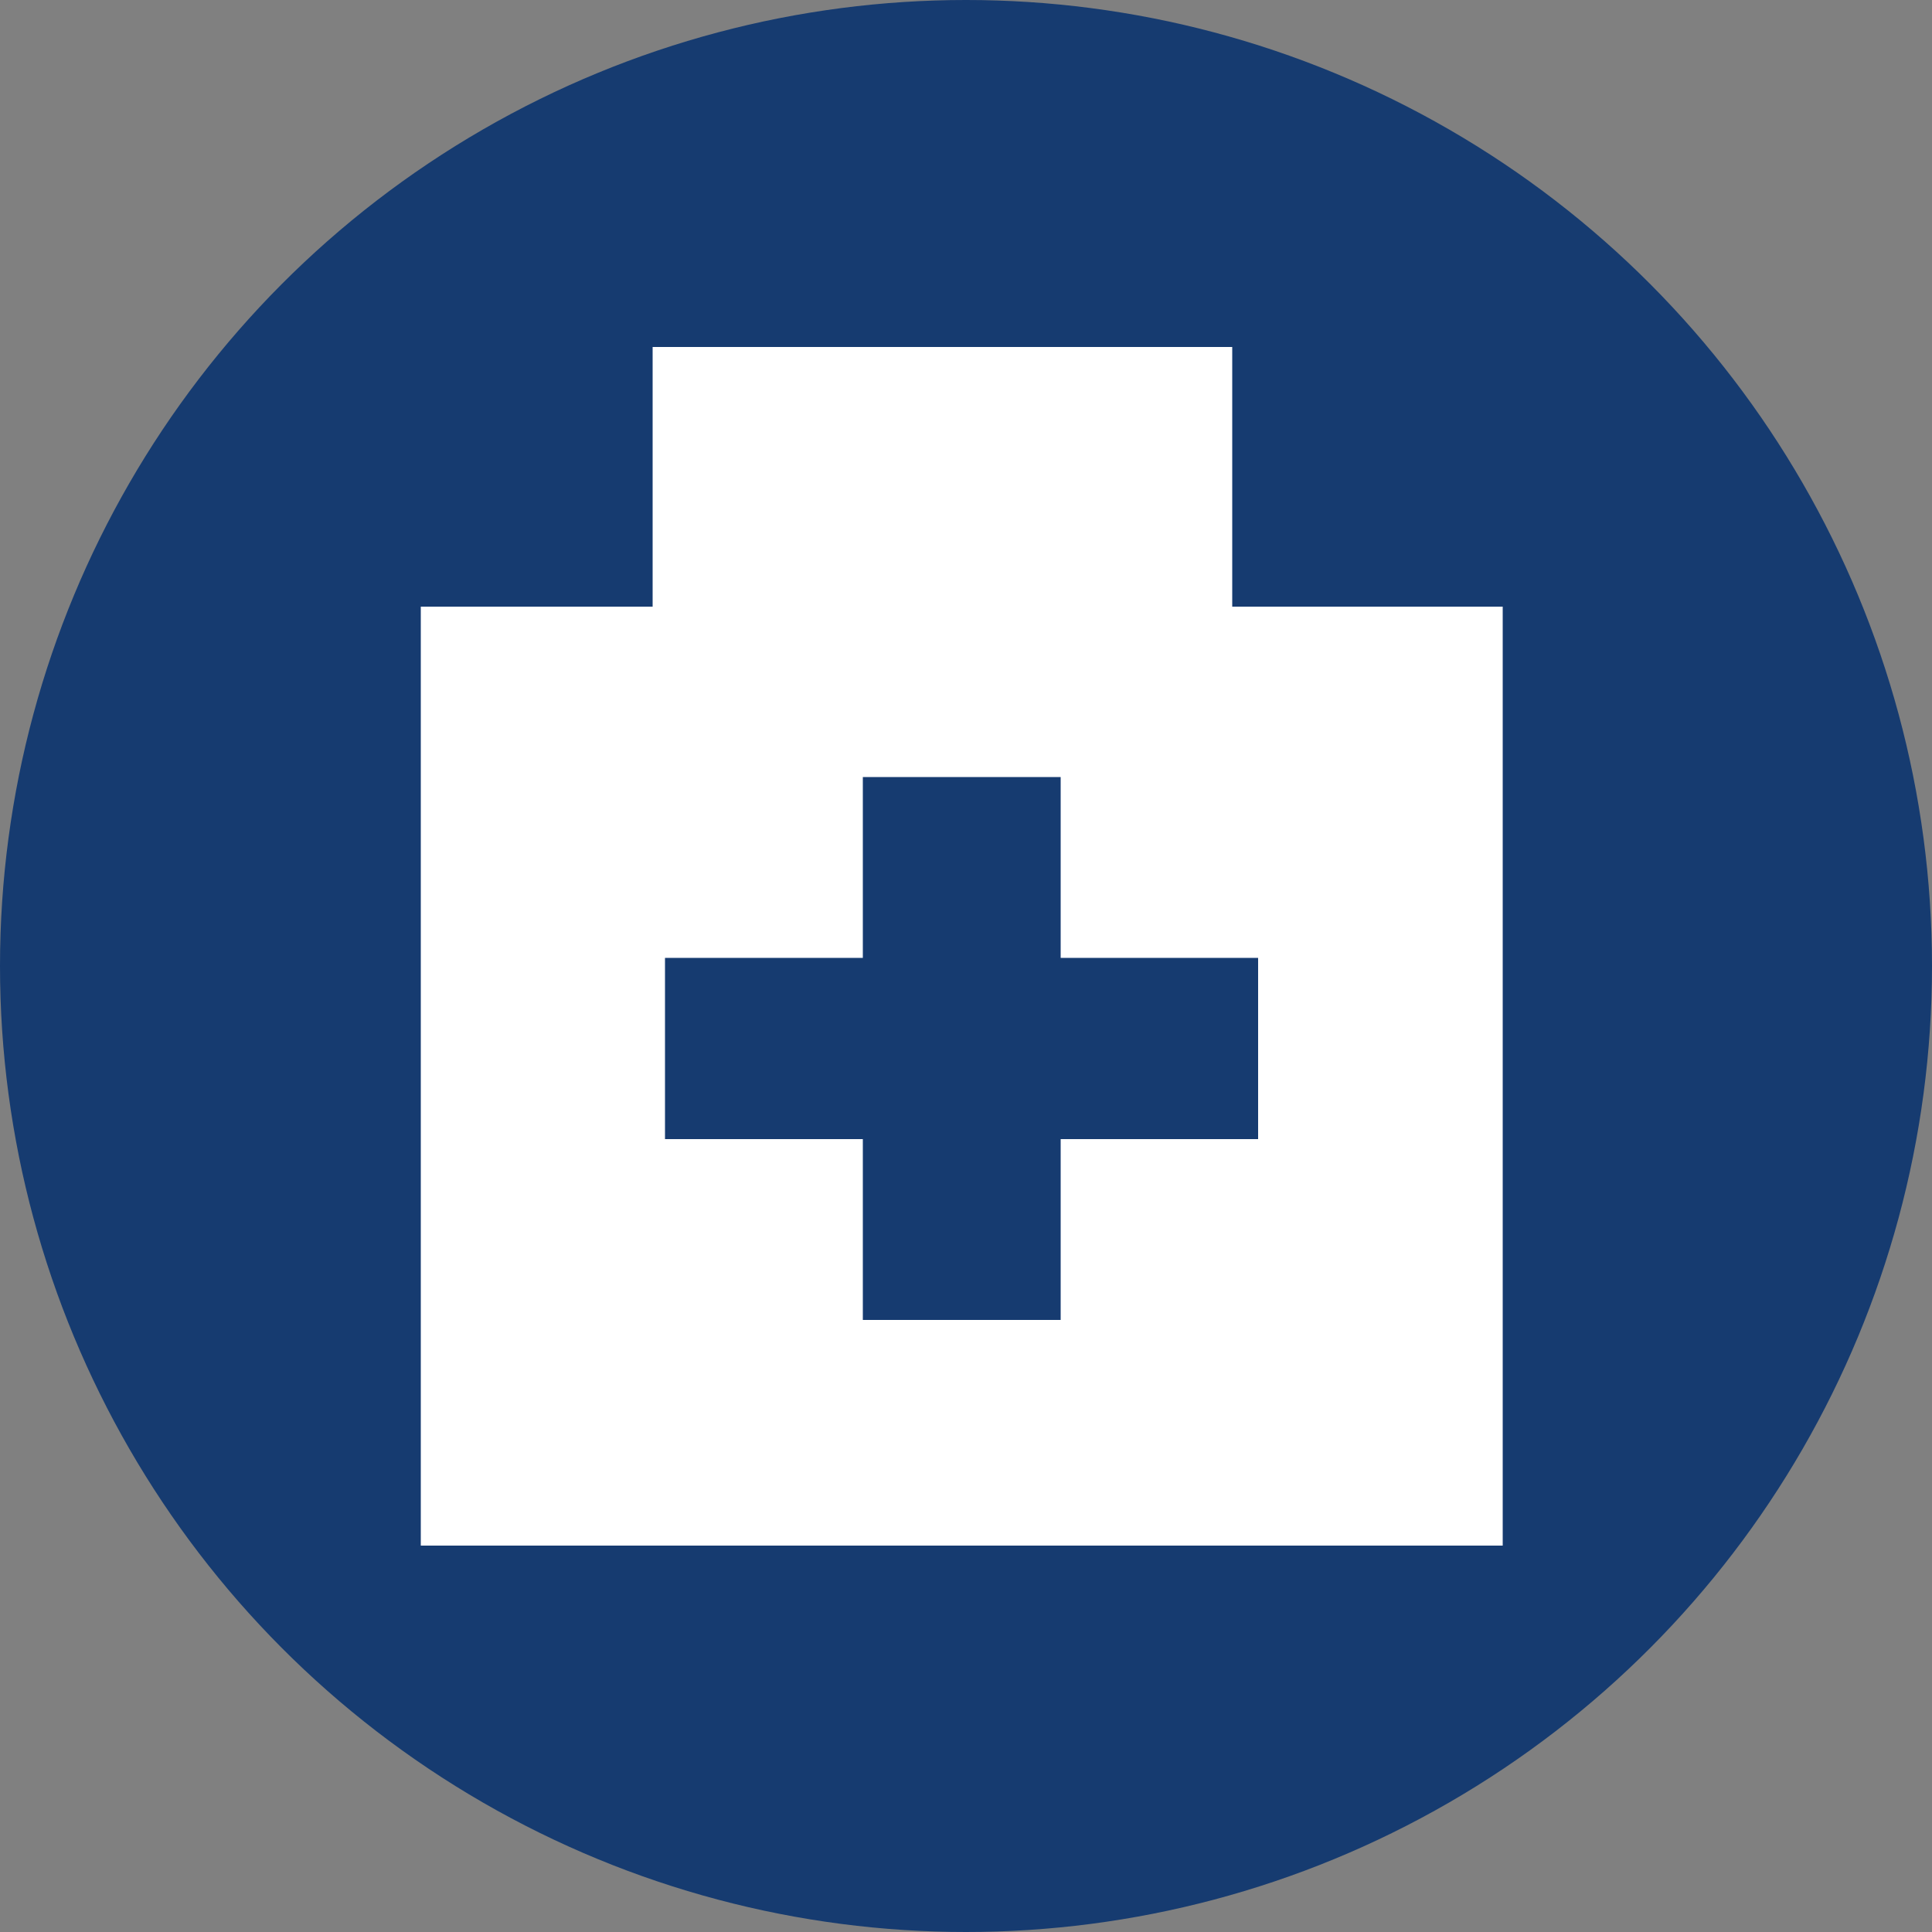 <svg xmlns="http://www.w3.org/2000/svg" viewBox="0 0 50 50"><rect x="0" y="0" width="50" height="50" fill="#808080" stroke="none"/><defs><style>.cls-1{fill:#163b70;}.cls-2{fill:#fff;}</style></defs><g id="レイヤー_2" data-name="レイヤー 2"><g id="contents"><circle class="cls-1" cx="25" cy="25" r="25"/><path class="cls-2" d="M10.89,15.7V40h28V15.7ZM32.56,29.48H27.45v4.68H22.33V29.48H17.21V24.79h5.12V20.11h5.12v4.68h5.11Z"/><rect class="cls-2" x="16.89" y="8.98" width="15" height="9"/></g></g></svg>